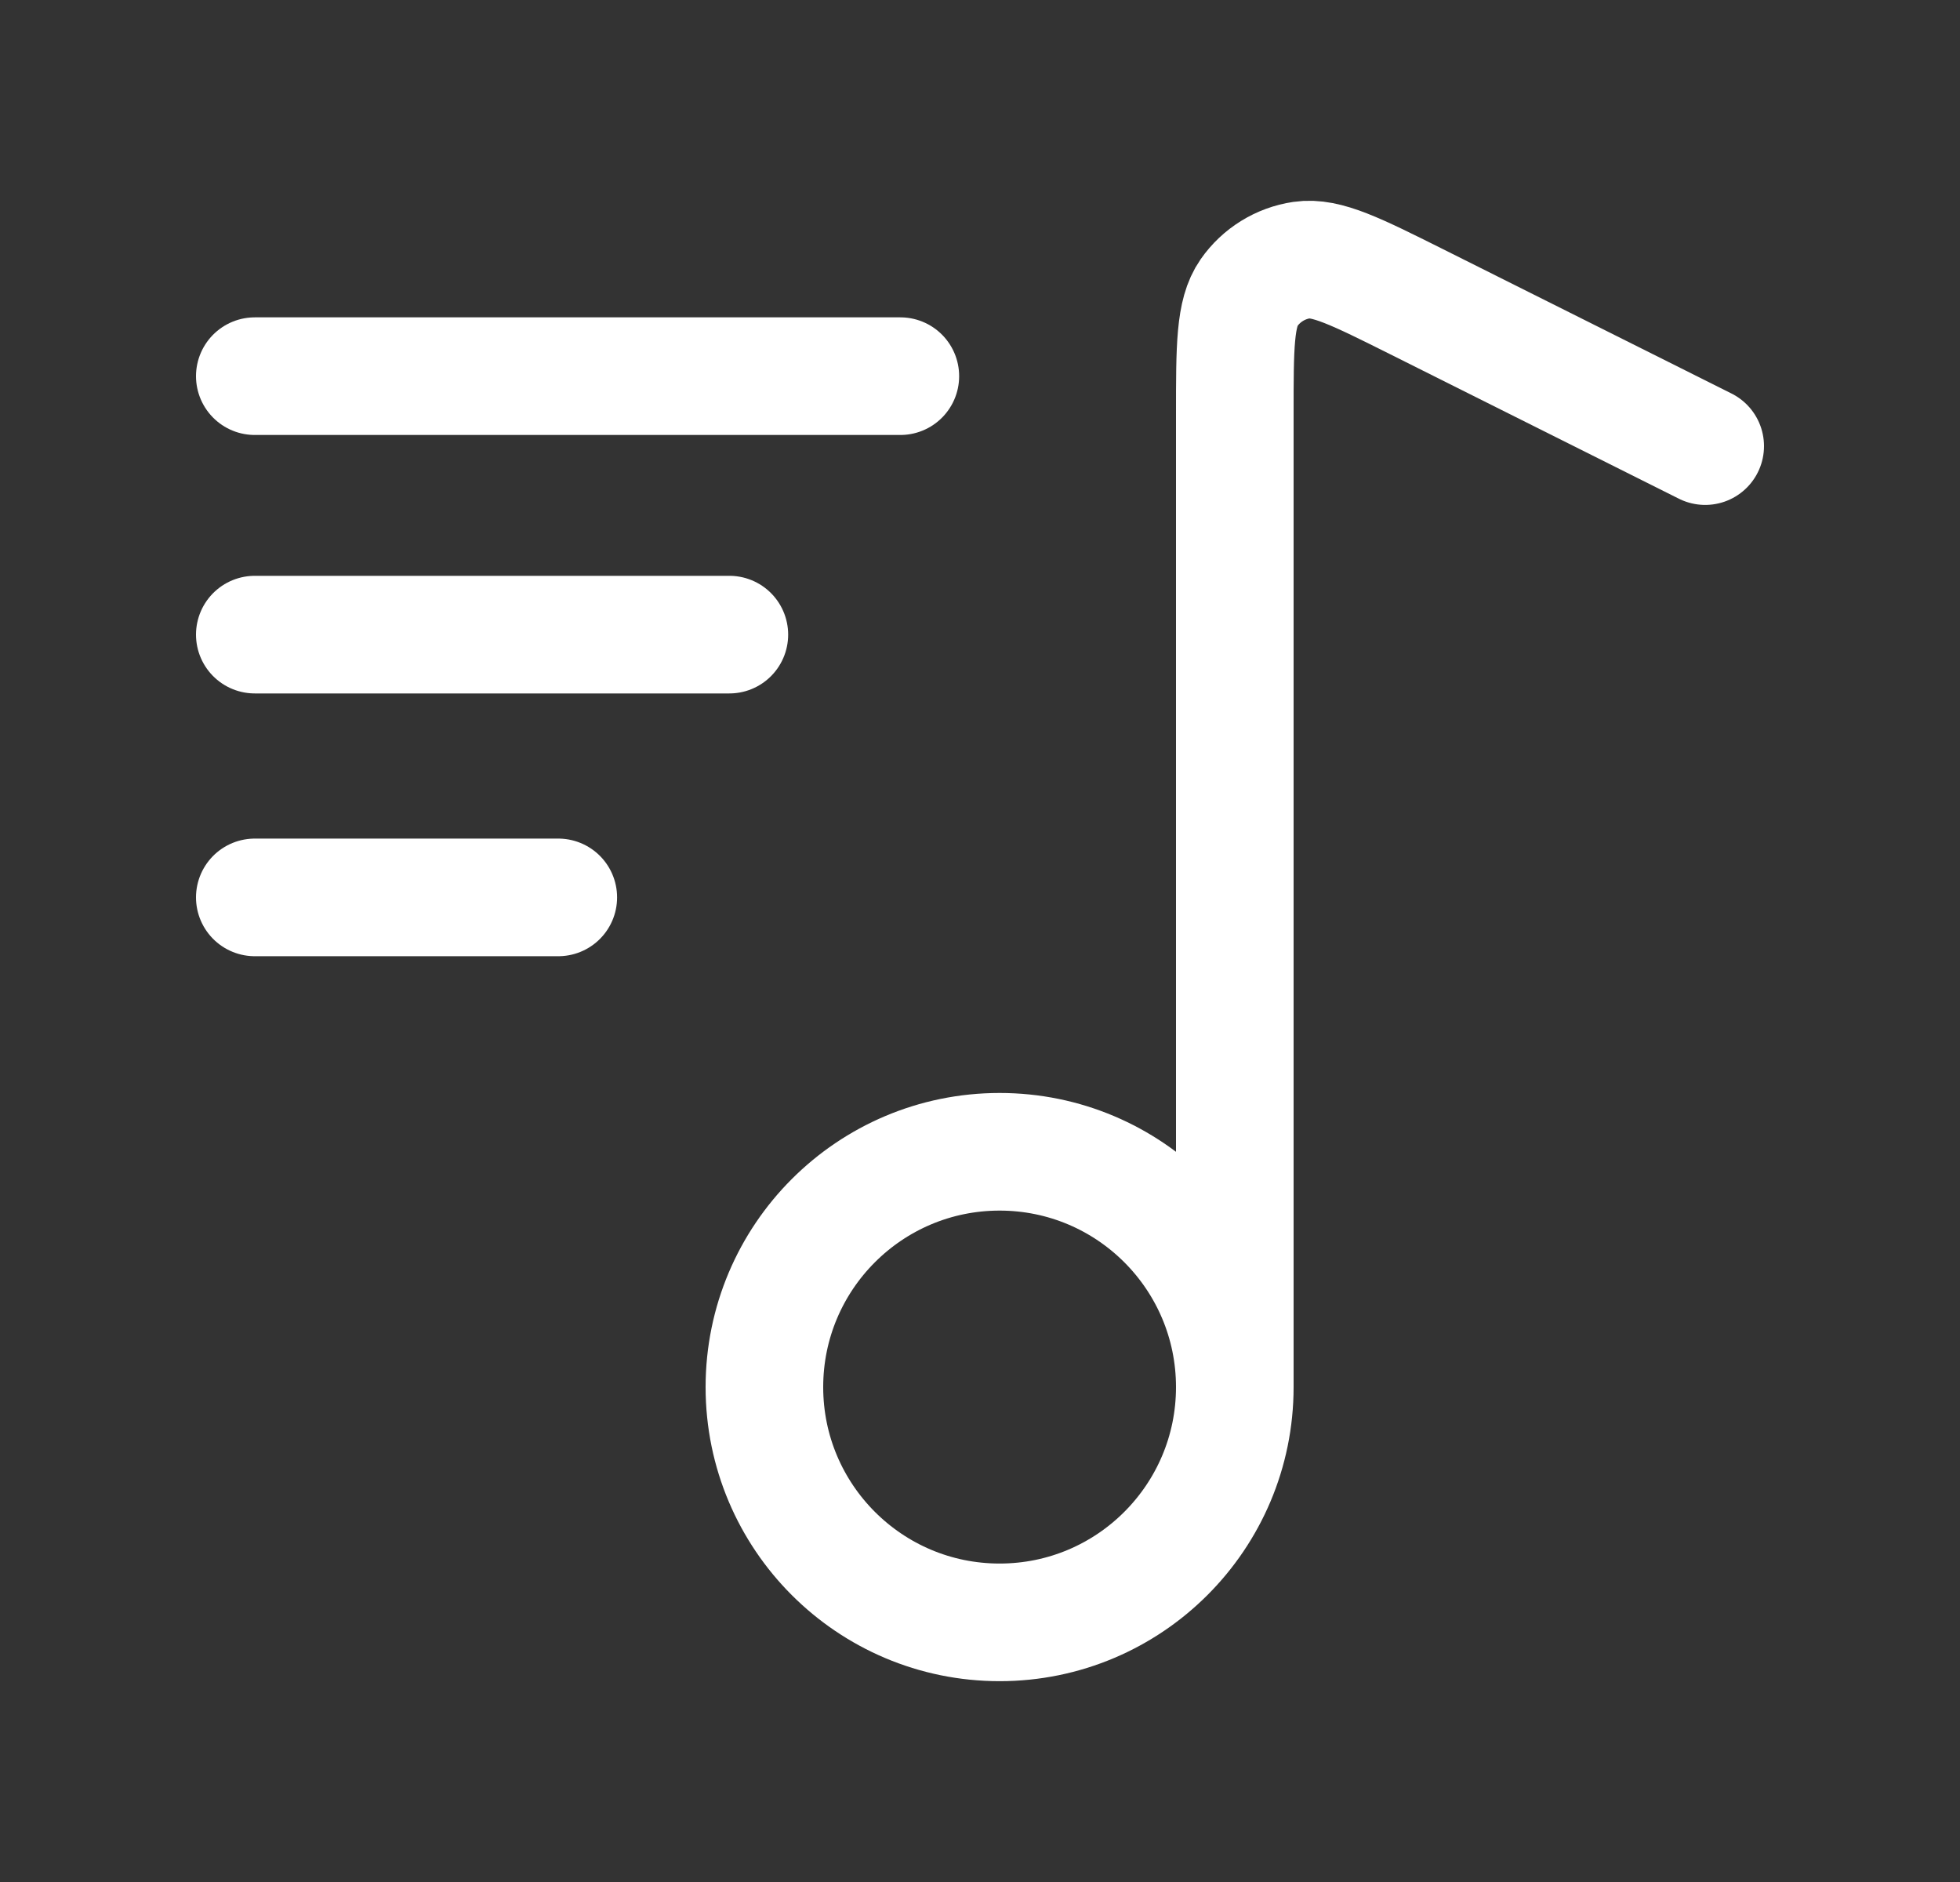 <svg width="25" height="24" viewBox="0 0 25 24" fill="none" xmlns="http://www.w3.org/2000/svg">
    <rect x="0" y="0" width="25" height="24" fill="#333333" stroke="none"/>
    <path d="M15.75 17.689V5.277C15.75 4.42 15.75 3.992 15.931 3.733C16.088 3.508 16.332 3.357 16.604 3.317C16.916 3.271 17.299 3.463 18.066 3.846L21.75 5.689M15.75 17.689C15.75 19.345 14.407 20.689 12.75 20.689C11.093 20.689 9.75 19.345 9.75 17.689C9.75 16.032 11.093 14.688 12.75 14.688C14.407 14.688 15.75 16.032 15.75 17.689Z" stroke="white" stroke-opacity="1" stroke-width="1.5" stroke-linecap="round" stroke-linejoin="round"/>
    <path d="M11.484 4.797H3.25M9.303 8.093H3.25M7.121 11.444H3.25" stroke="white" stroke-opacity="1" stroke-width="1.5" stroke-linecap="round"/>
    </svg>
    